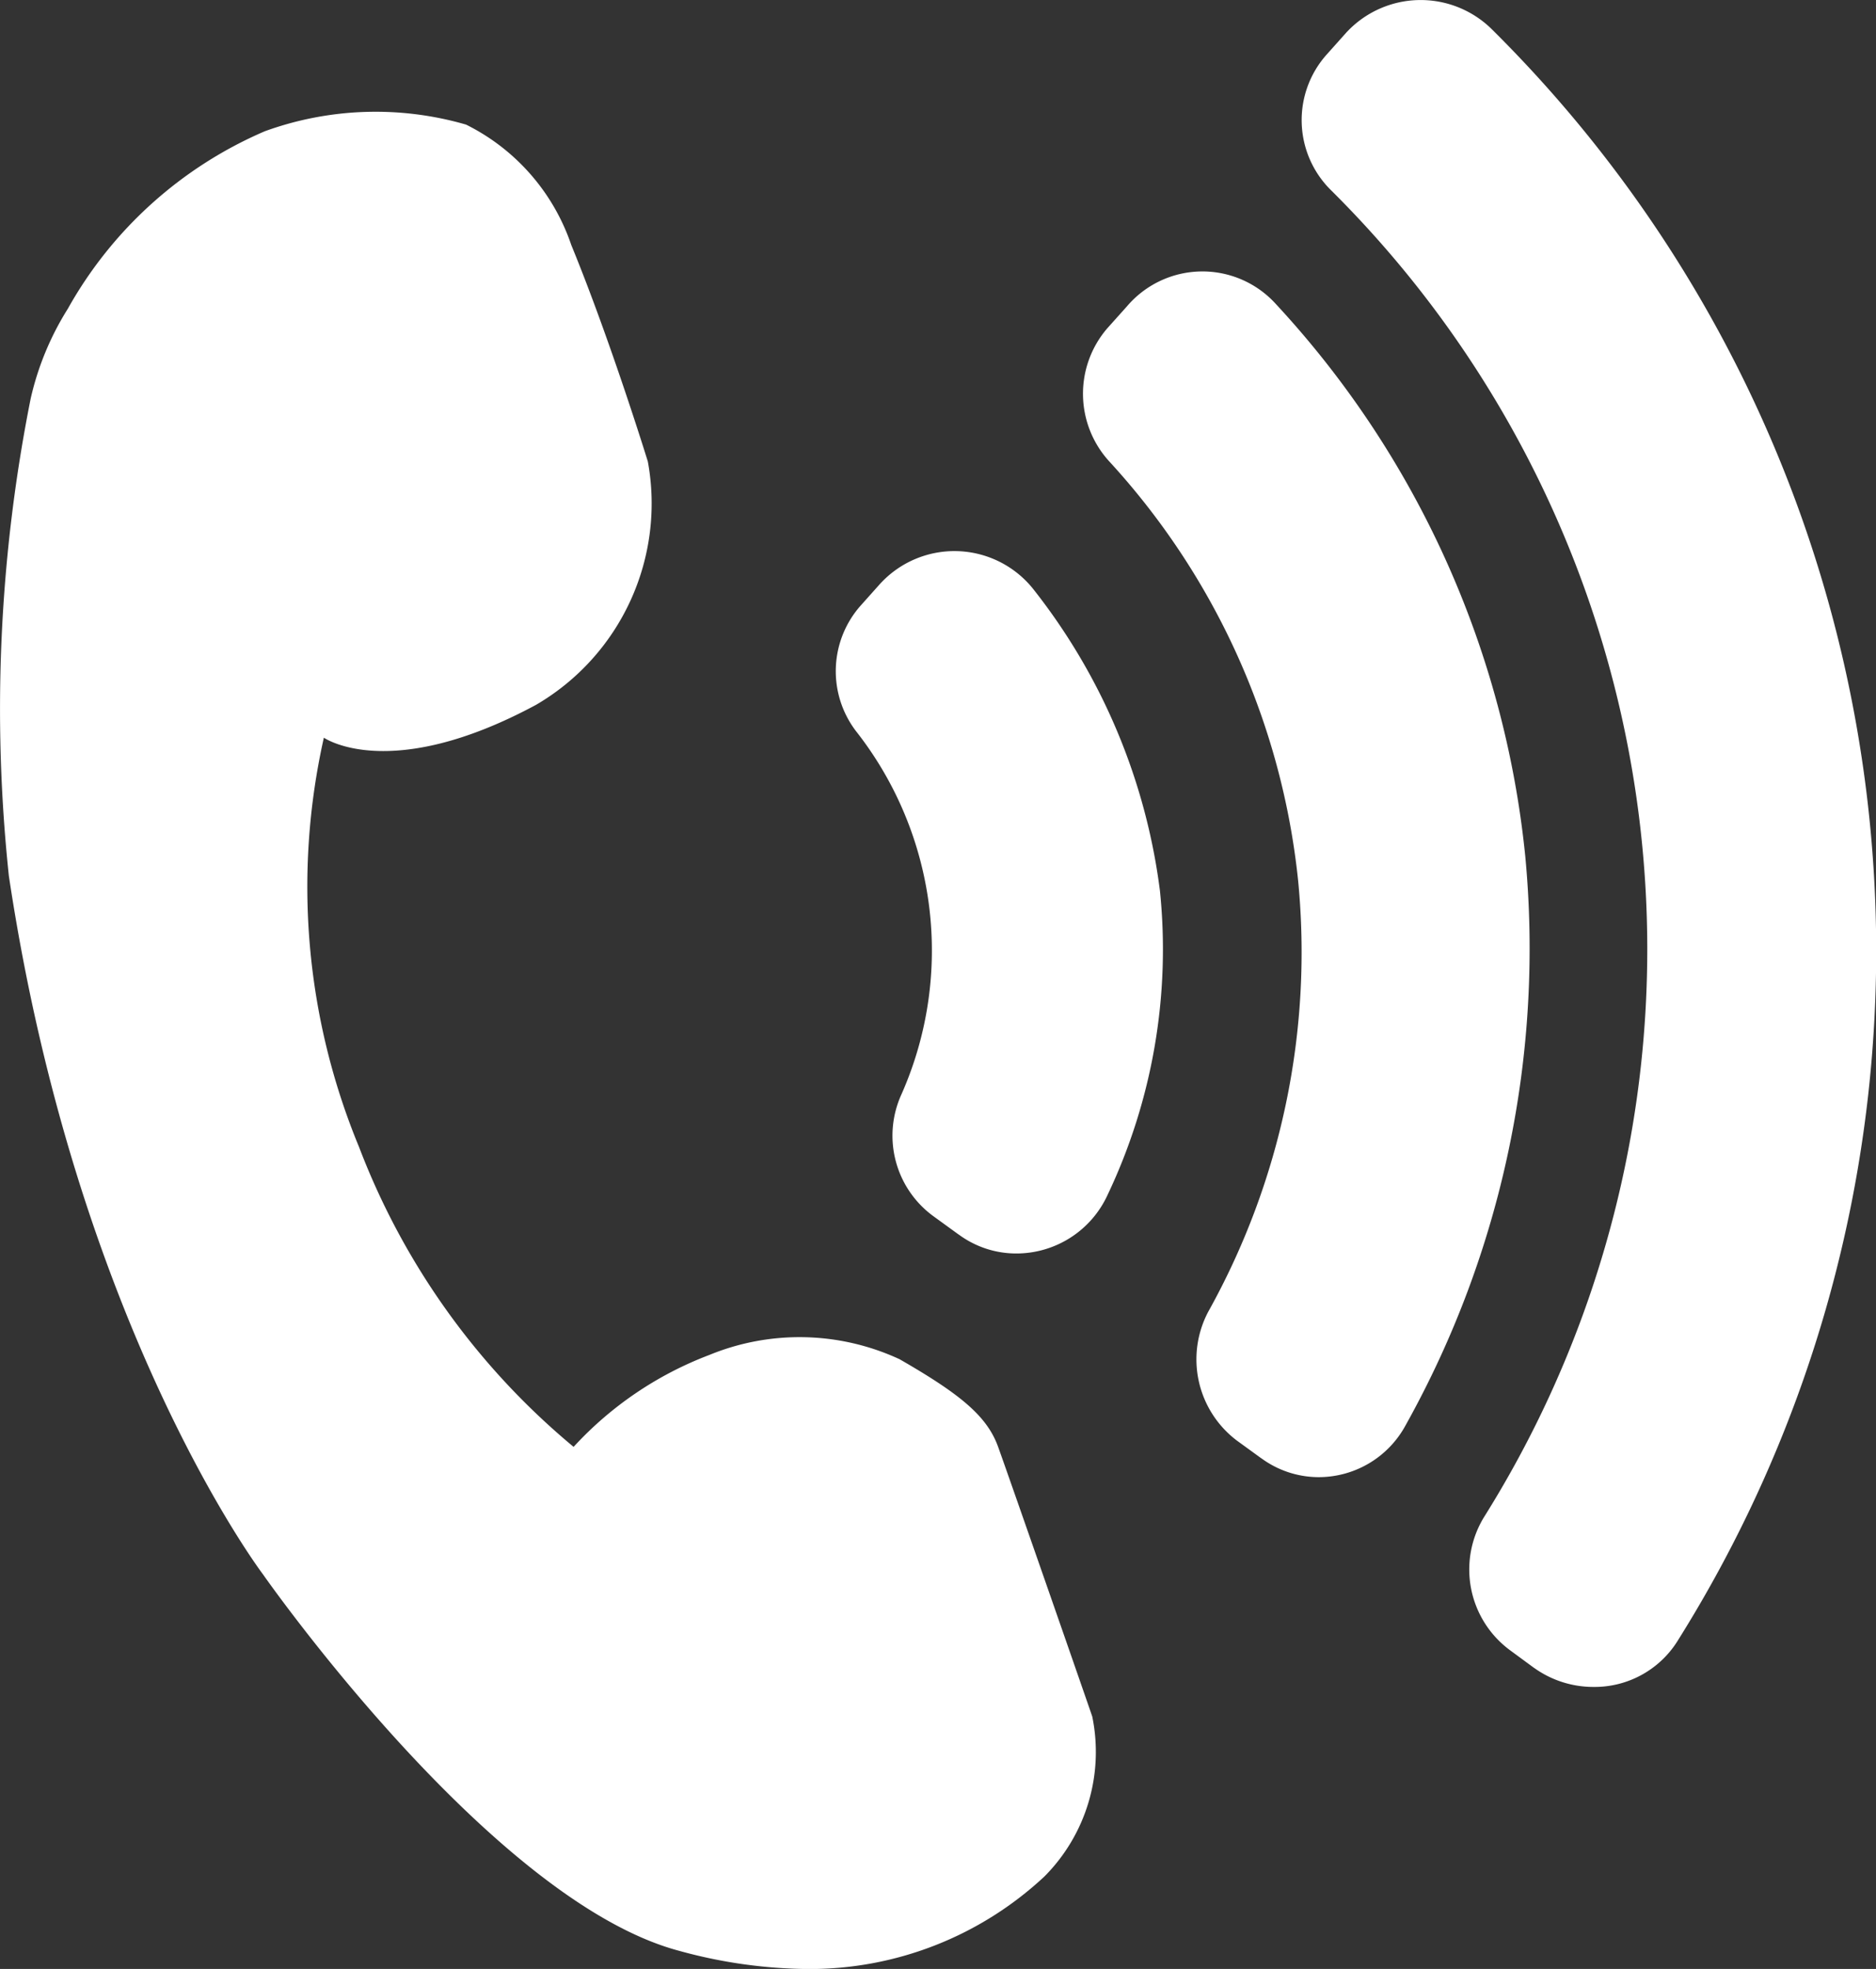 <svg xmlns="http://www.w3.org/2000/svg" width="31.355" height="32.897" viewBox="0 0 31.355 32.897">
  <rect x="0" y="0" width="31.355" height="32.897" fill="#333333" stroke="none"/>
  <path id="Path_20672" data-name="Path 20672" d="M2307.344,32.592c-3.148-.842-6.95-6.29-6.95-6.29s-3.11-4.1-4.246-11.668a26.486,26.486,0,0,1,.365-7.976,4.821,4.821,0,0,1,.621-1.5,6.883,6.883,0,0,1,3.292-2.965,5.429,5.429,0,0,1,3.364-.111,3.5,3.5,0,0,1,1.758,2.011c.66,1.607,1.28,3.619,1.28,3.619a3.894,3.894,0,0,1-1.868,4.064c-2.45,1.319-3.547.549-3.547.549a11.364,11.364,0,0,0,.588,6.839,12.118,12.118,0,0,0,3.586,5.01,5.936,5.936,0,0,1,2.267-1.535,3.972,3.972,0,0,1,3.182.071c1.025.589,1.462.954,1.646,1.463s1.574,4.5,1.574,4.508a2.948,2.948,0,0,1-.8,2.671,5.752,5.752,0,0,1-3.959,1.546A8.305,8.305,0,0,1,2307.344,32.592Zm14.3-4.722-.4-.294a1.676,1.676,0,0,1-.437-2.234,17.857,17.857,0,0,0-2.562-22.165,1.644,1.644,0,0,1-.071-2.266l.327-.366a1.693,1.693,0,0,1,2.417-.072,21.672,21.672,0,0,1,3.11,26.96,1.635,1.635,0,0,1-1.391.752A1.7,1.7,0,0,1,2321.644,27.869Zm-4.566-3.507-.405-.294a1.7,1.7,0,0,1-.477-2.156,12.338,12.338,0,0,0,1.5-7.205,12.214,12.214,0,0,0-3.148-6.99,1.675,1.675,0,0,1-.04-2.234l.327-.365a1.656,1.656,0,0,1,2.489-.04,15.906,15.906,0,0,1,4.168,9.218,16.343,16.343,0,0,1-2,9.518,1.653,1.653,0,0,1-1.453.865A1.624,1.624,0,0,1,2317.078,24.362Zm-5.056-3.737-.405-.294a1.665,1.665,0,0,1-.549-2.051,5.93,5.93,0,0,0-.764-6.069,1.653,1.653,0,0,1,.072-2.084l.326-.365a1.685,1.685,0,0,1,2.562.072,10.205,10.205,0,0,1,2.123,5.049,9.562,9.562,0,0,1-.876,5.082,1.677,1.677,0,0,1-1.524.977A1.618,1.618,0,0,1,2312.022,20.625Z" transform="translate(-2296)" fill="#fff"/>
</svg>
